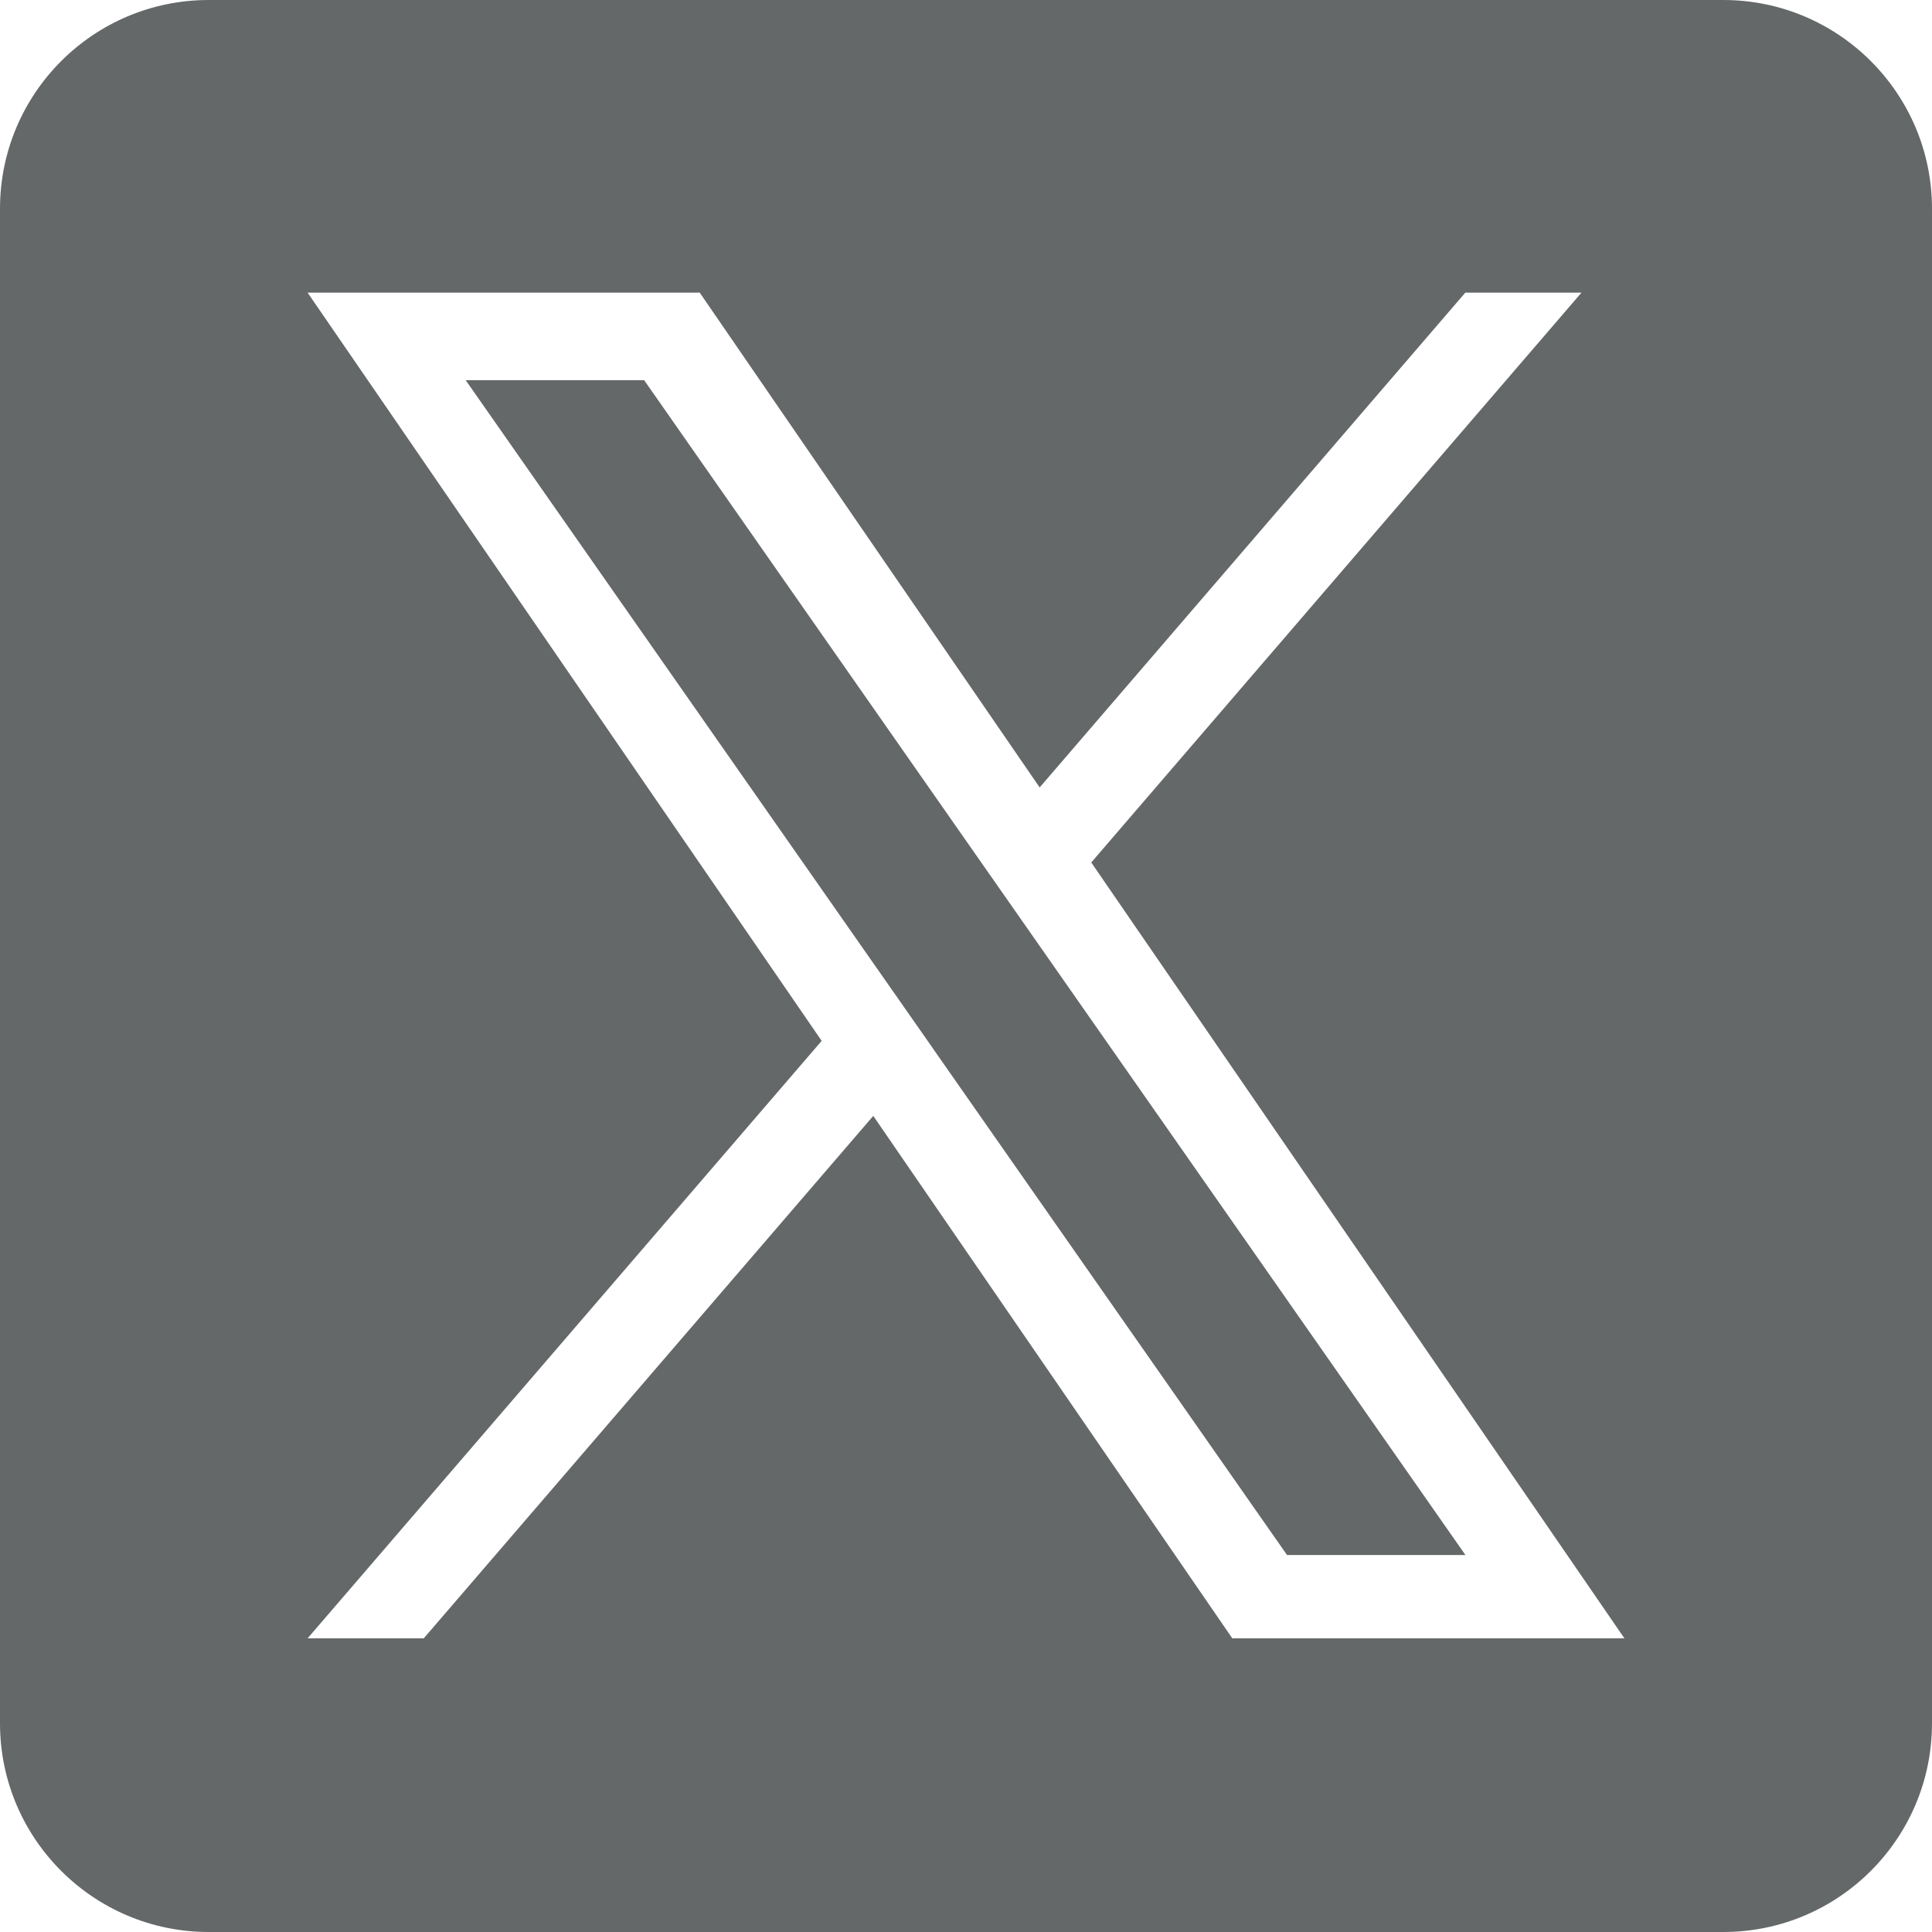<svg width="24" height="24" viewBox="0 0 24 24" fill="none" xmlns="http://www.w3.org/2000/svg">
<g clip-path="url(#clip0_2978_1038)">
<path d="M12.803 11.591L18.204 19.317H15.988L11.581 13.013V13.012L10.934 12.087L5.785 4.723H8.002L12.156 10.666L12.803 11.591Z" fill="#656868"/>
<path d="M21.407 0H2.593C1.161 0 0 1.161 0 2.593V21.407C0 22.839 1.161 24 2.593 24H21.407C22.839 24 24 22.839 24 21.407V2.593C24 1.161 22.839 0 21.407 0ZM15.308 20.352L10.848 13.862L5.264 20.352H3.821L10.207 12.93L3.821 3.635H8.692L12.915 9.782L18.203 3.635H19.646L13.556 10.714H13.556L20.179 20.352H15.308Z" fill="#656868"/>
</g>
<defs>
<clipPath id="clip0_2978_1038">
<rect width="24" height="24" fill="white"/>
</clipPath>
</defs>
</svg>
